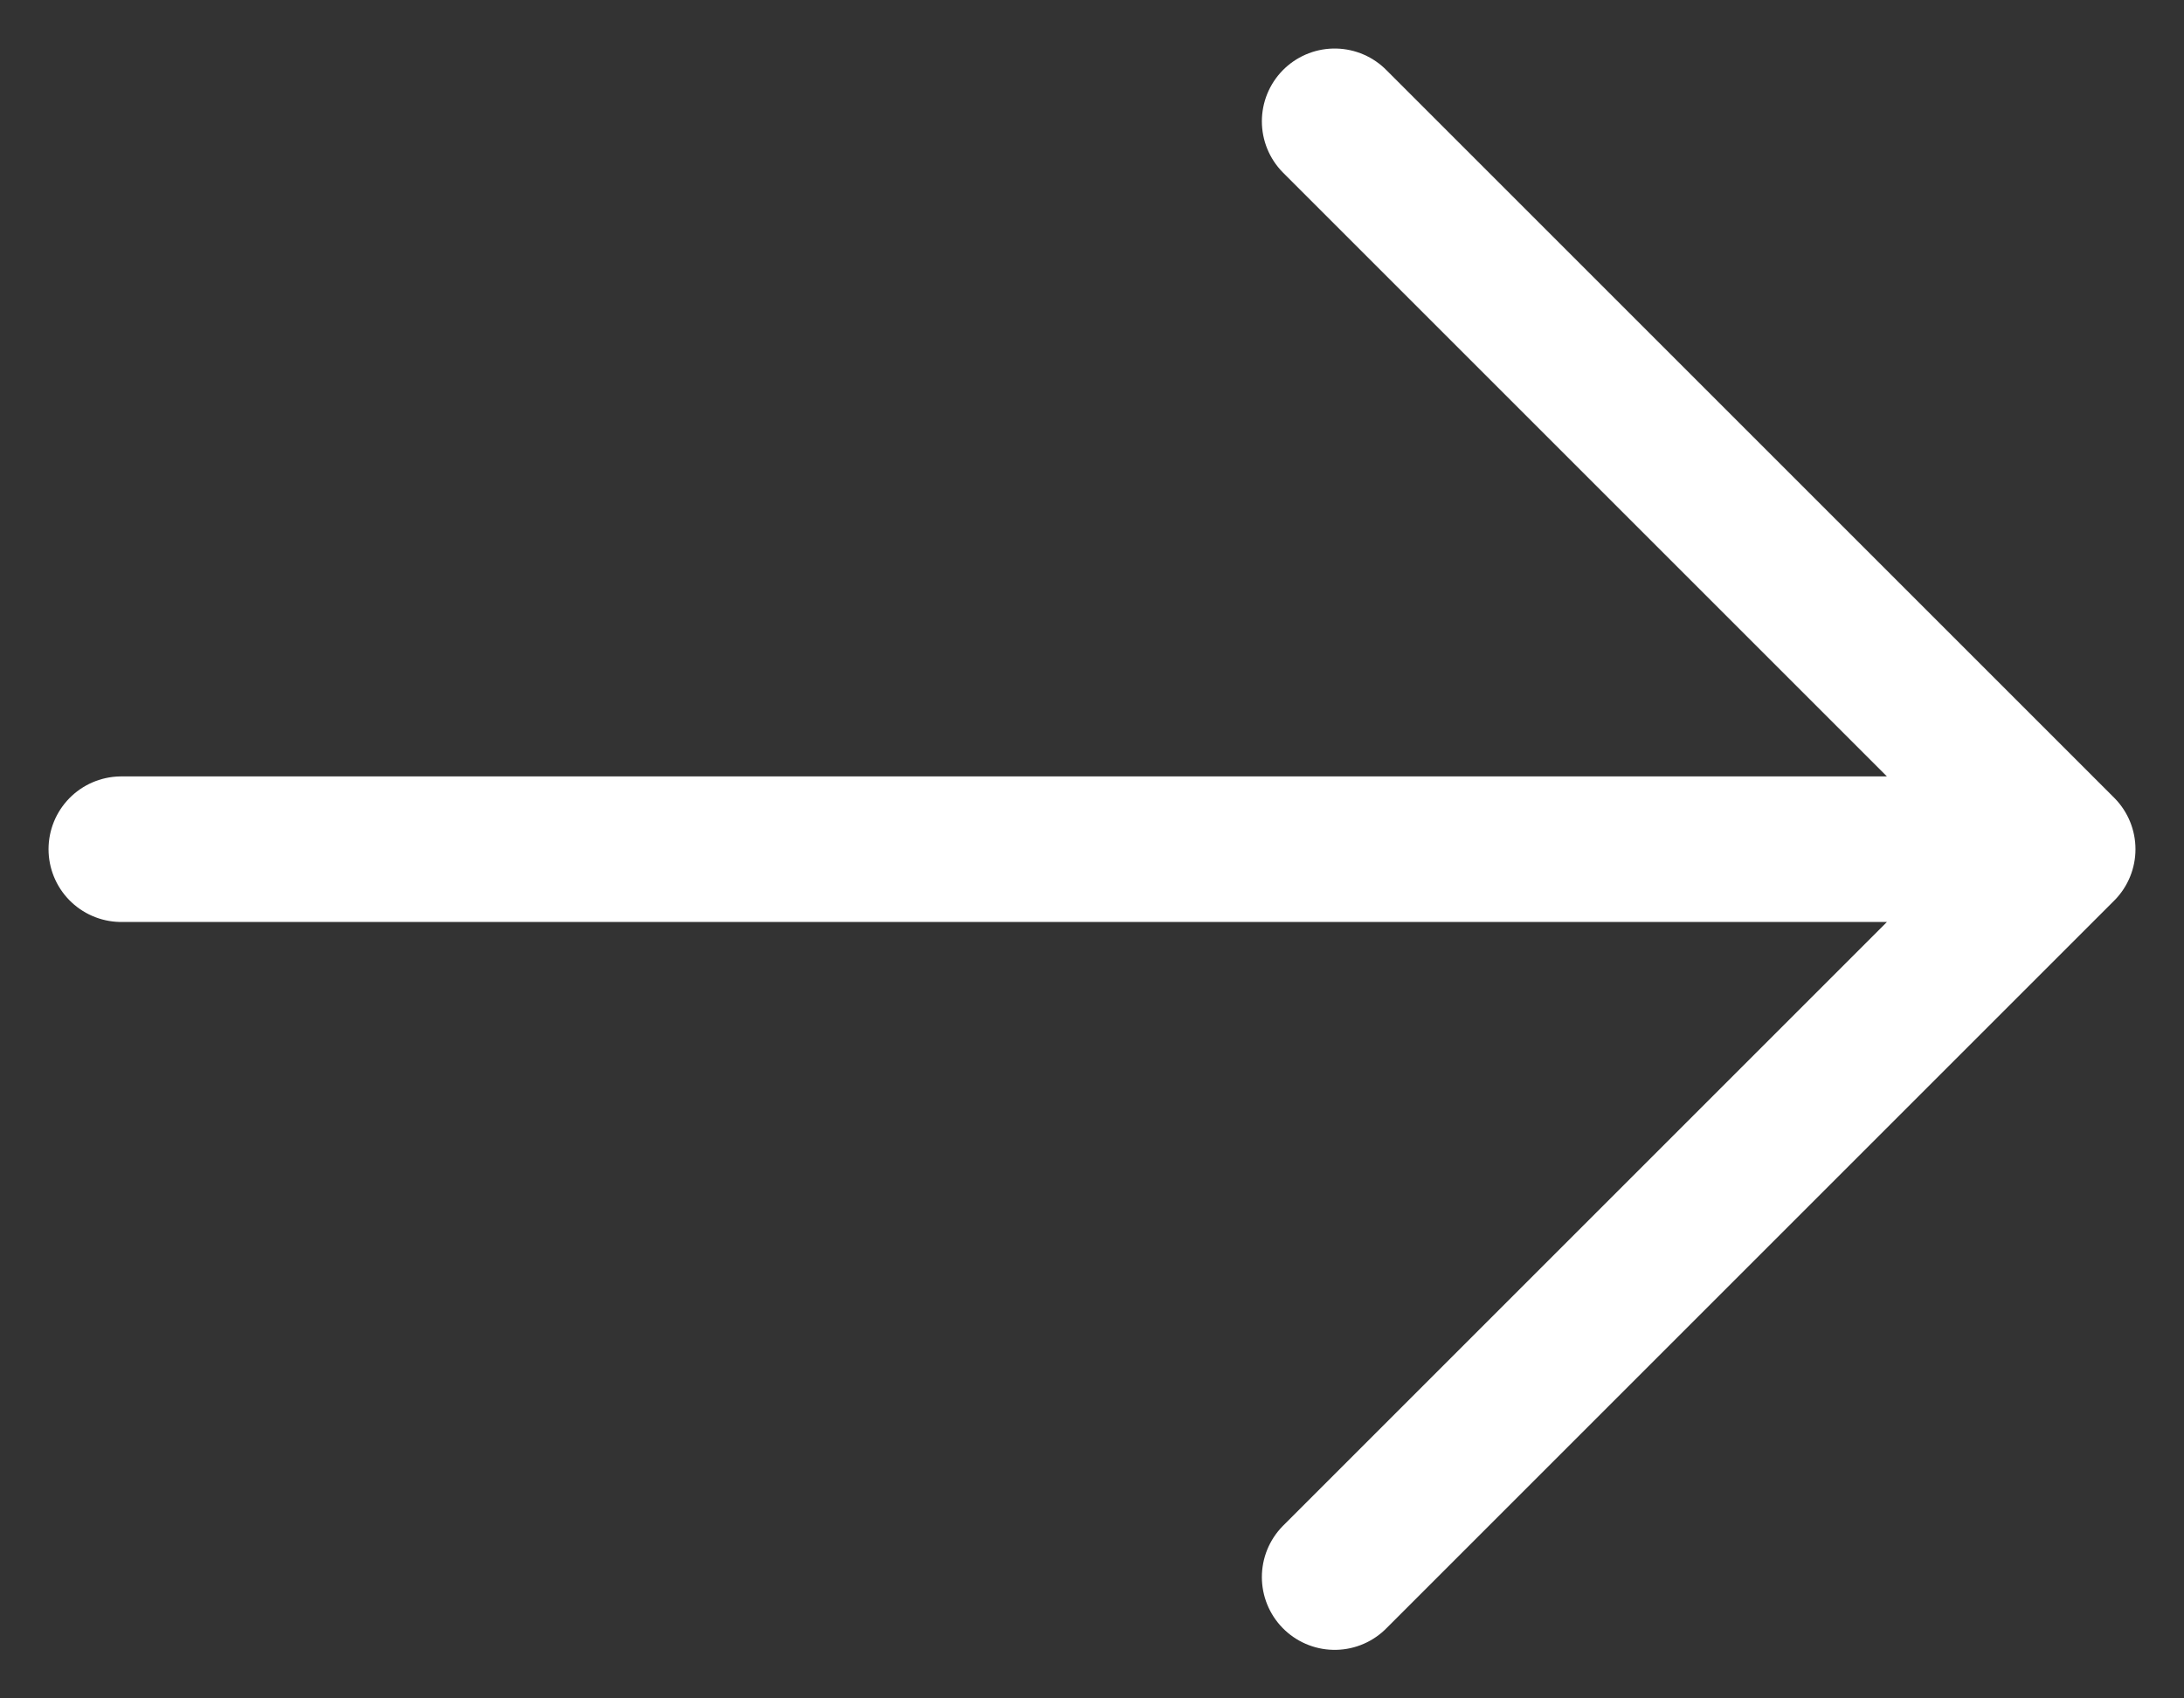 <svg xmlns="http://www.w3.org/2000/svg" width="18" height="14" id="arrow">
    <rect width="100%" height="100%" fill="#333333" stroke="none"/>
    <g fill="none" fill-rule="evenodd" stroke="#ffffff" stroke-linecap="round" stroke-linejoin="round" stroke-width="1.2">
      <path d="M1 7h16M11 1l6 6-6 6"></path>
    </g>
  </svg>